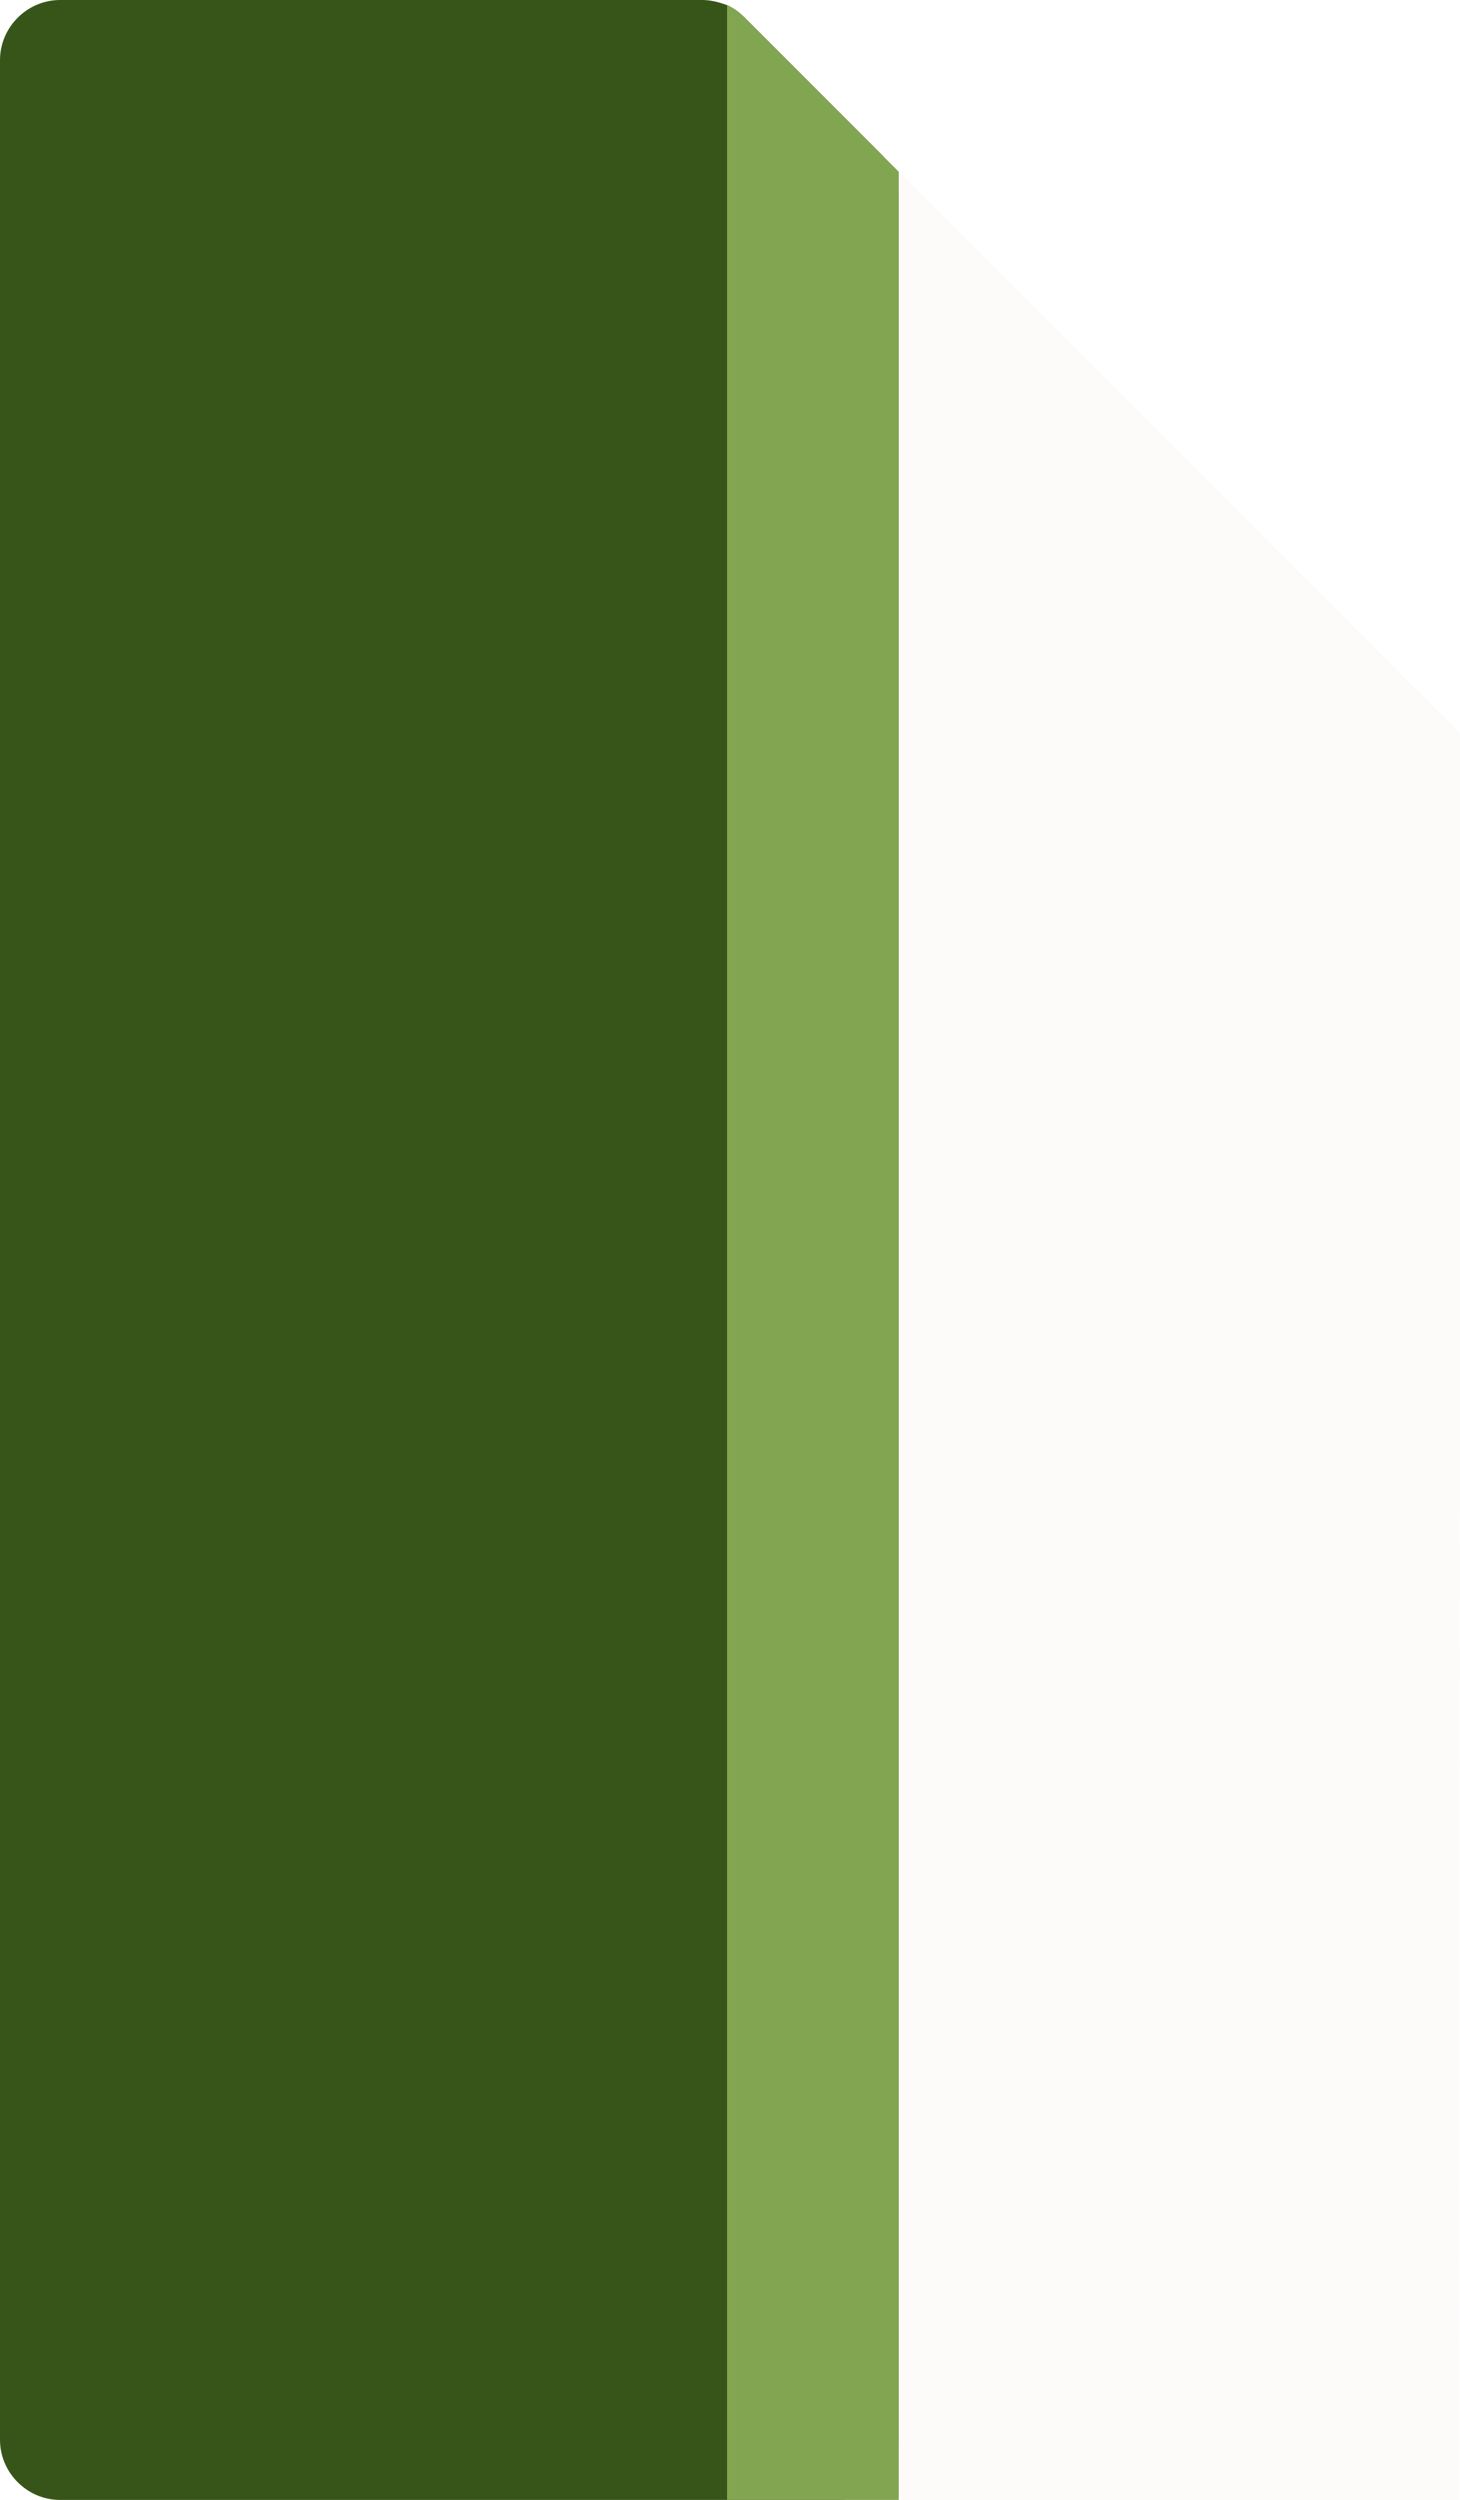 <?xml version="1.0" encoding="UTF-8" standalone="no"?><svg xmlns="http://www.w3.org/2000/svg" fill="#000000" height="340.6" viewBox="0 0 199 340.6" width="199"><path d="M122.5,26.8v305.6c0,4.5-3.7,8.2-8.2,8.2h0H8.2c-4.5,0-8.2-3.7-8.2-8.2c0,0,0,0,0,0V8.2C0,3.7,3.7,0,8.2,0h87.5 c1.2,0,2.3,0.3,3.4,0.7c0.9,0.4,1.7,1,2.4,1.7L120.1,21C121.6,22.5,122.5,24.6,122.5,26.8z" fill="#375518"/><path d="M122.5 23.4L199 99.9 198.9 340.6 122.5 340.6z" fill="#ddc09e" opacity="0.07"/><path d="M122.5,23.4v317.2H99.1V0.7c0.9,0.4,1.7,1,2.4,1.7L122.5,23.4z" fill="#82a552"/></svg>